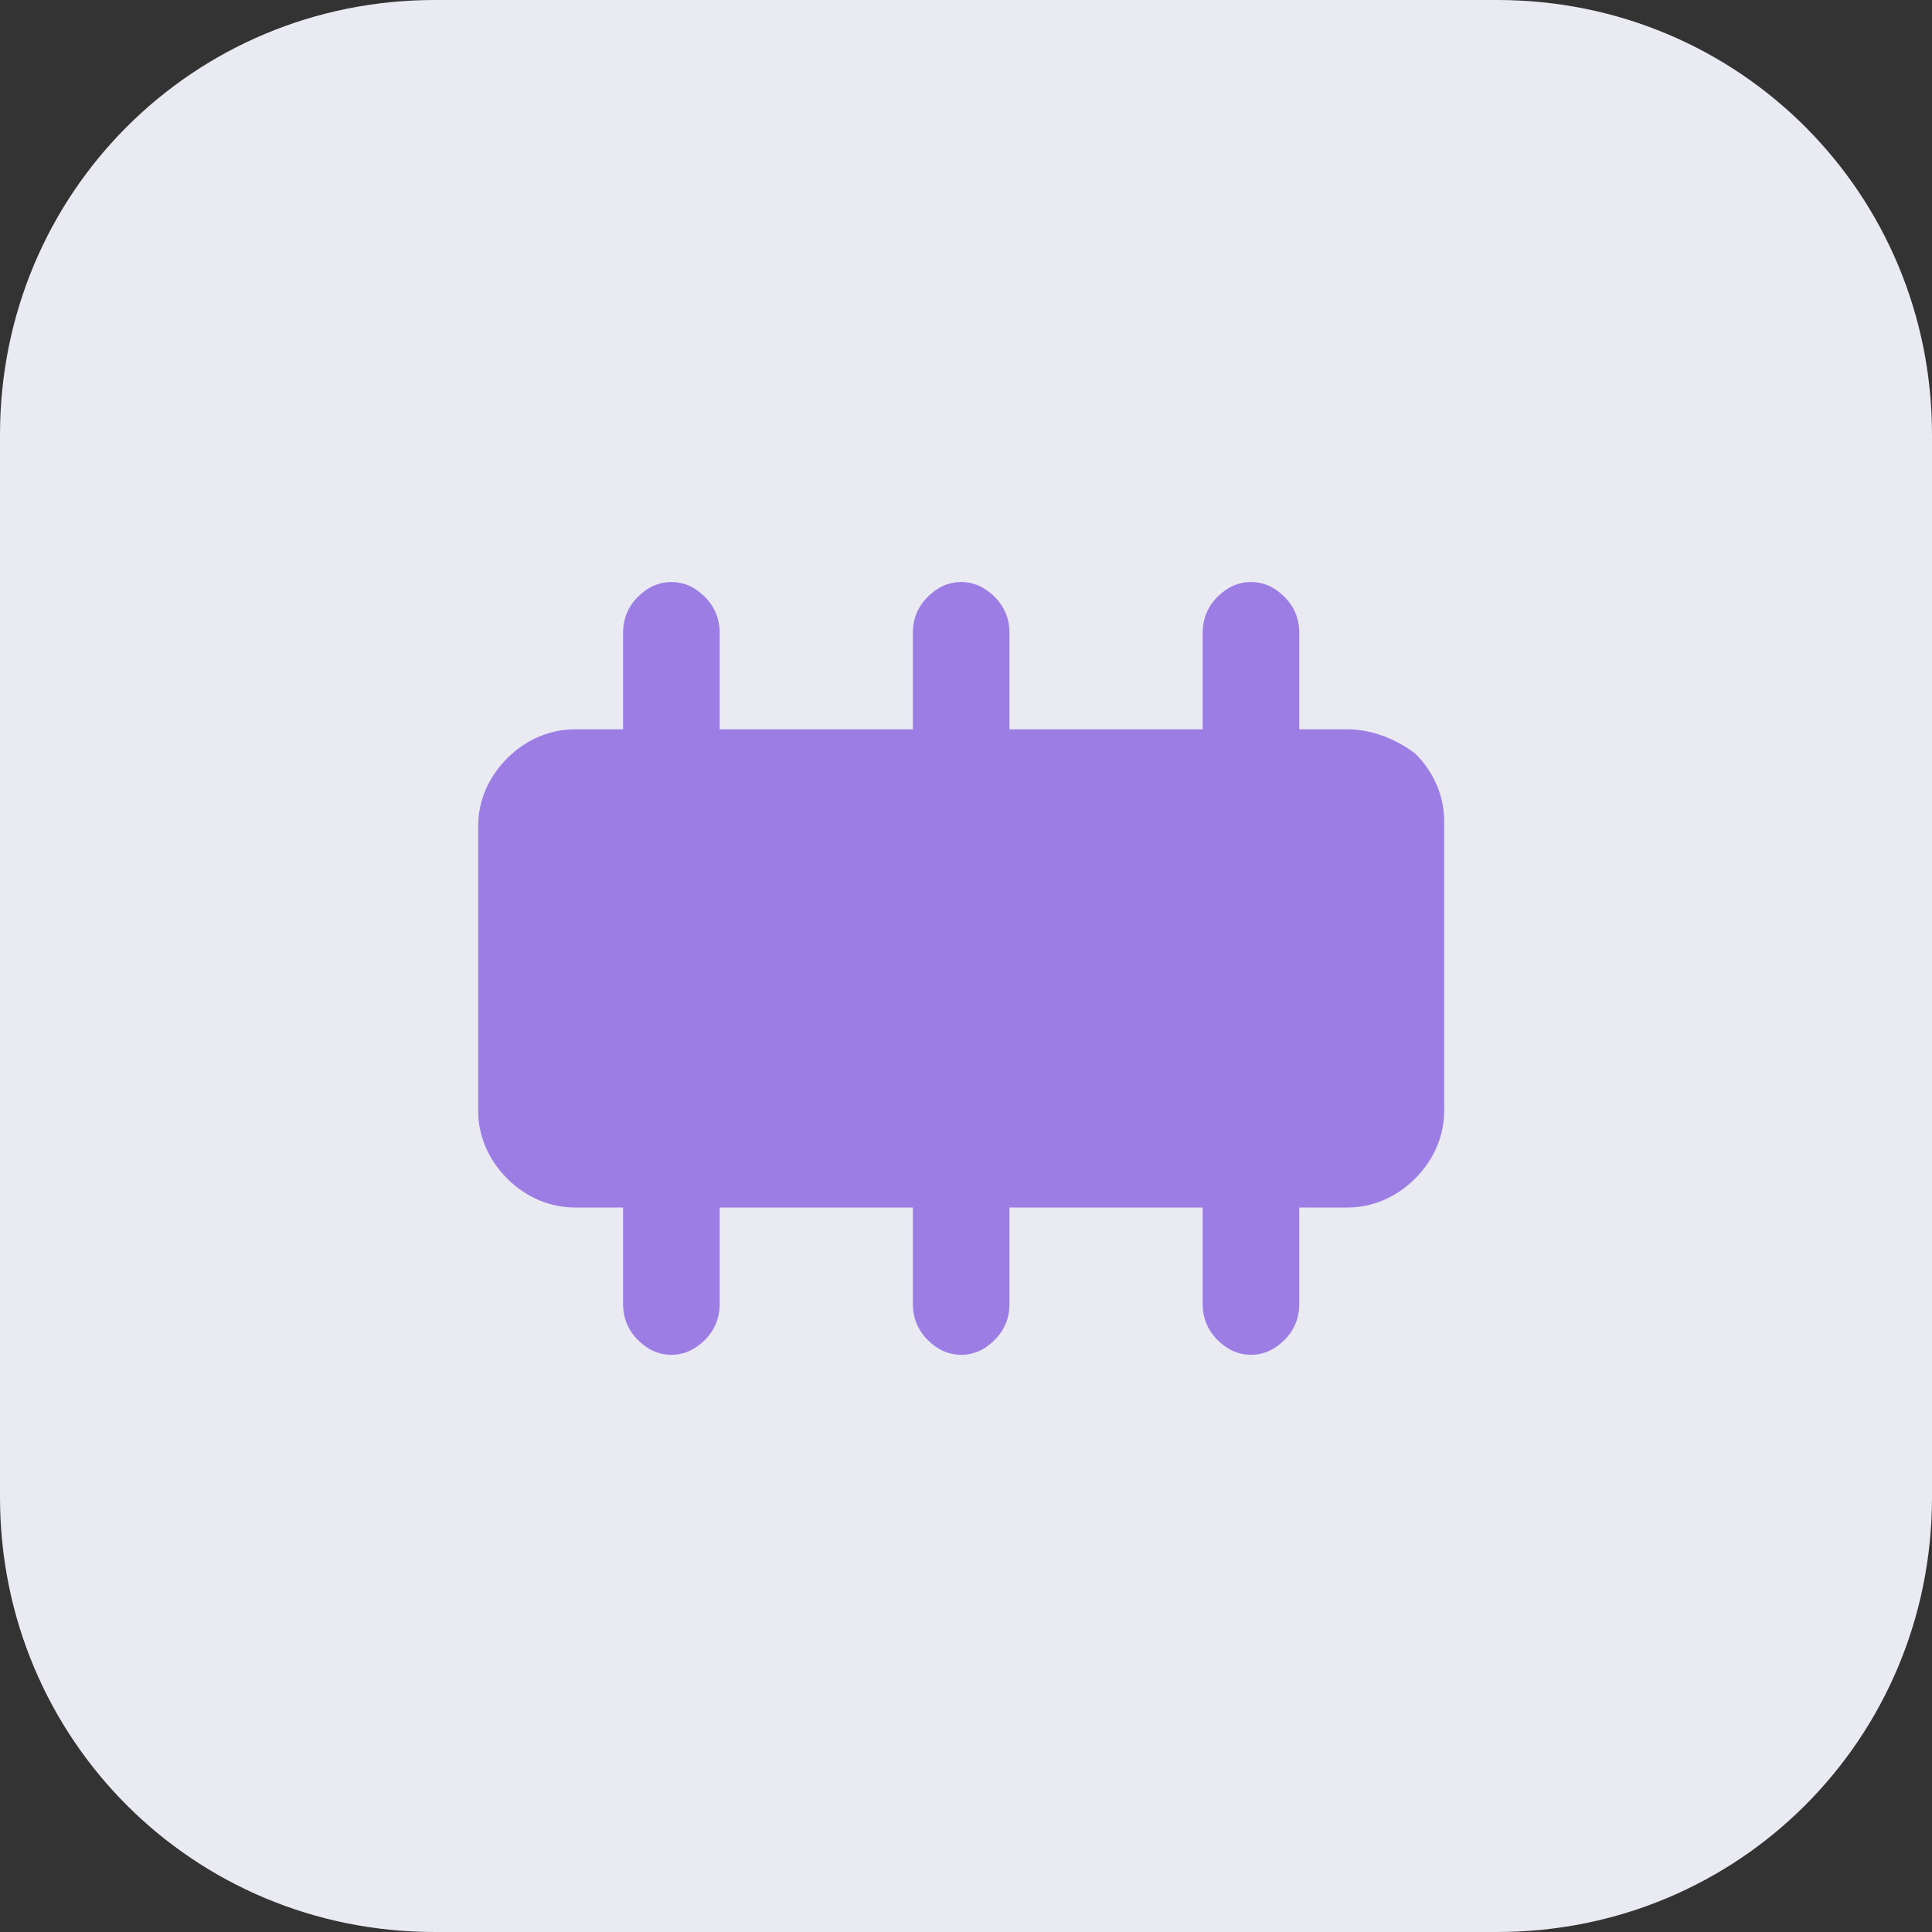 <?xml version="1.0" encoding="utf-8"?>
<!-- Generator: Adobe Illustrator 26.1.0, SVG Export Plug-In . SVG Version: 6.00 Build 0)  -->
<svg version="1.1" id="Слой_1" xmlns="http://www.w3.org/2000/svg" xmlns:xlink="http://www.w3.org/1999/xlink" x="0px" y="0px"
	 viewBox="0 0 40 40" style="enable-background:new 0 0 40 40;" xml:space="preserve">
<rect x="0" y="0" width="40" height="40" fill="#333333" stroke="none"/>
<style type="text/css">
	.st0{fill-rule:evenodd;clip-rule:evenodd;fill:#E9EAF2;}
	.st1{fill:#9C7DE4;}
</style>
<path class="st0" d="M9,0h22c5,0,9,4,9,9v22c0,5-4,9-9,9H9c-5,0-9-4-9-9V9C0,4,4,0,9,0z"/>
<path class="st1" d="M27.9,15.1h-1v-2c0-0.4-0.2-0.7-0.5-0.9c-0.3-0.2-0.7-0.2-1,0c-0.3,0.2-0.5,0.5-0.5,0.9v2h-4v-2
	c0-0.4-0.2-0.7-0.5-0.9c-0.3-0.2-0.7-0.2-1,0c-0.3,0.2-0.5,0.5-0.5,0.9v2h-4v-2c0-0.4-0.2-0.7-0.5-0.9c-0.3-0.2-0.7-0.2-1,0
	c-0.3,0.2-0.5,0.5-0.5,0.9v2h-1c-0.5,0-1,0.2-1.4,0.6c-0.4,0.4-0.6,0.9-0.6,1.4V23c0,0.5,0.2,1,0.6,1.4c0.4,0.4,0.9,0.6,1.4,0.6h1v2
	v0c0,0.4,0.2,0.7,0.5,0.9c0.3,0.2,0.7,0.2,1,0c0.3-0.2,0.5-0.5,0.5-0.9v-2h4v2l0,0c0,0.4,0.2,0.7,0.5,0.9c0.3,0.2,0.7,0.2,1,0
	c0.3-0.2,0.5-0.5,0.5-0.9v-2h4v2l0,0c0,0.4,0.2,0.7,0.5,0.9c0.3,0.2,0.7,0.2,1,0c0.3-0.2,0.5-0.5,0.5-0.9v-2h1c0.5,0,1-0.2,1.4-0.6
	c0.4-0.4,0.6-0.9,0.6-1.4V17c0-0.5-0.2-1-0.6-1.4C28.9,15.3,28.4,15.1,27.9,15.1L27.9,15.1z"/>
</svg>
